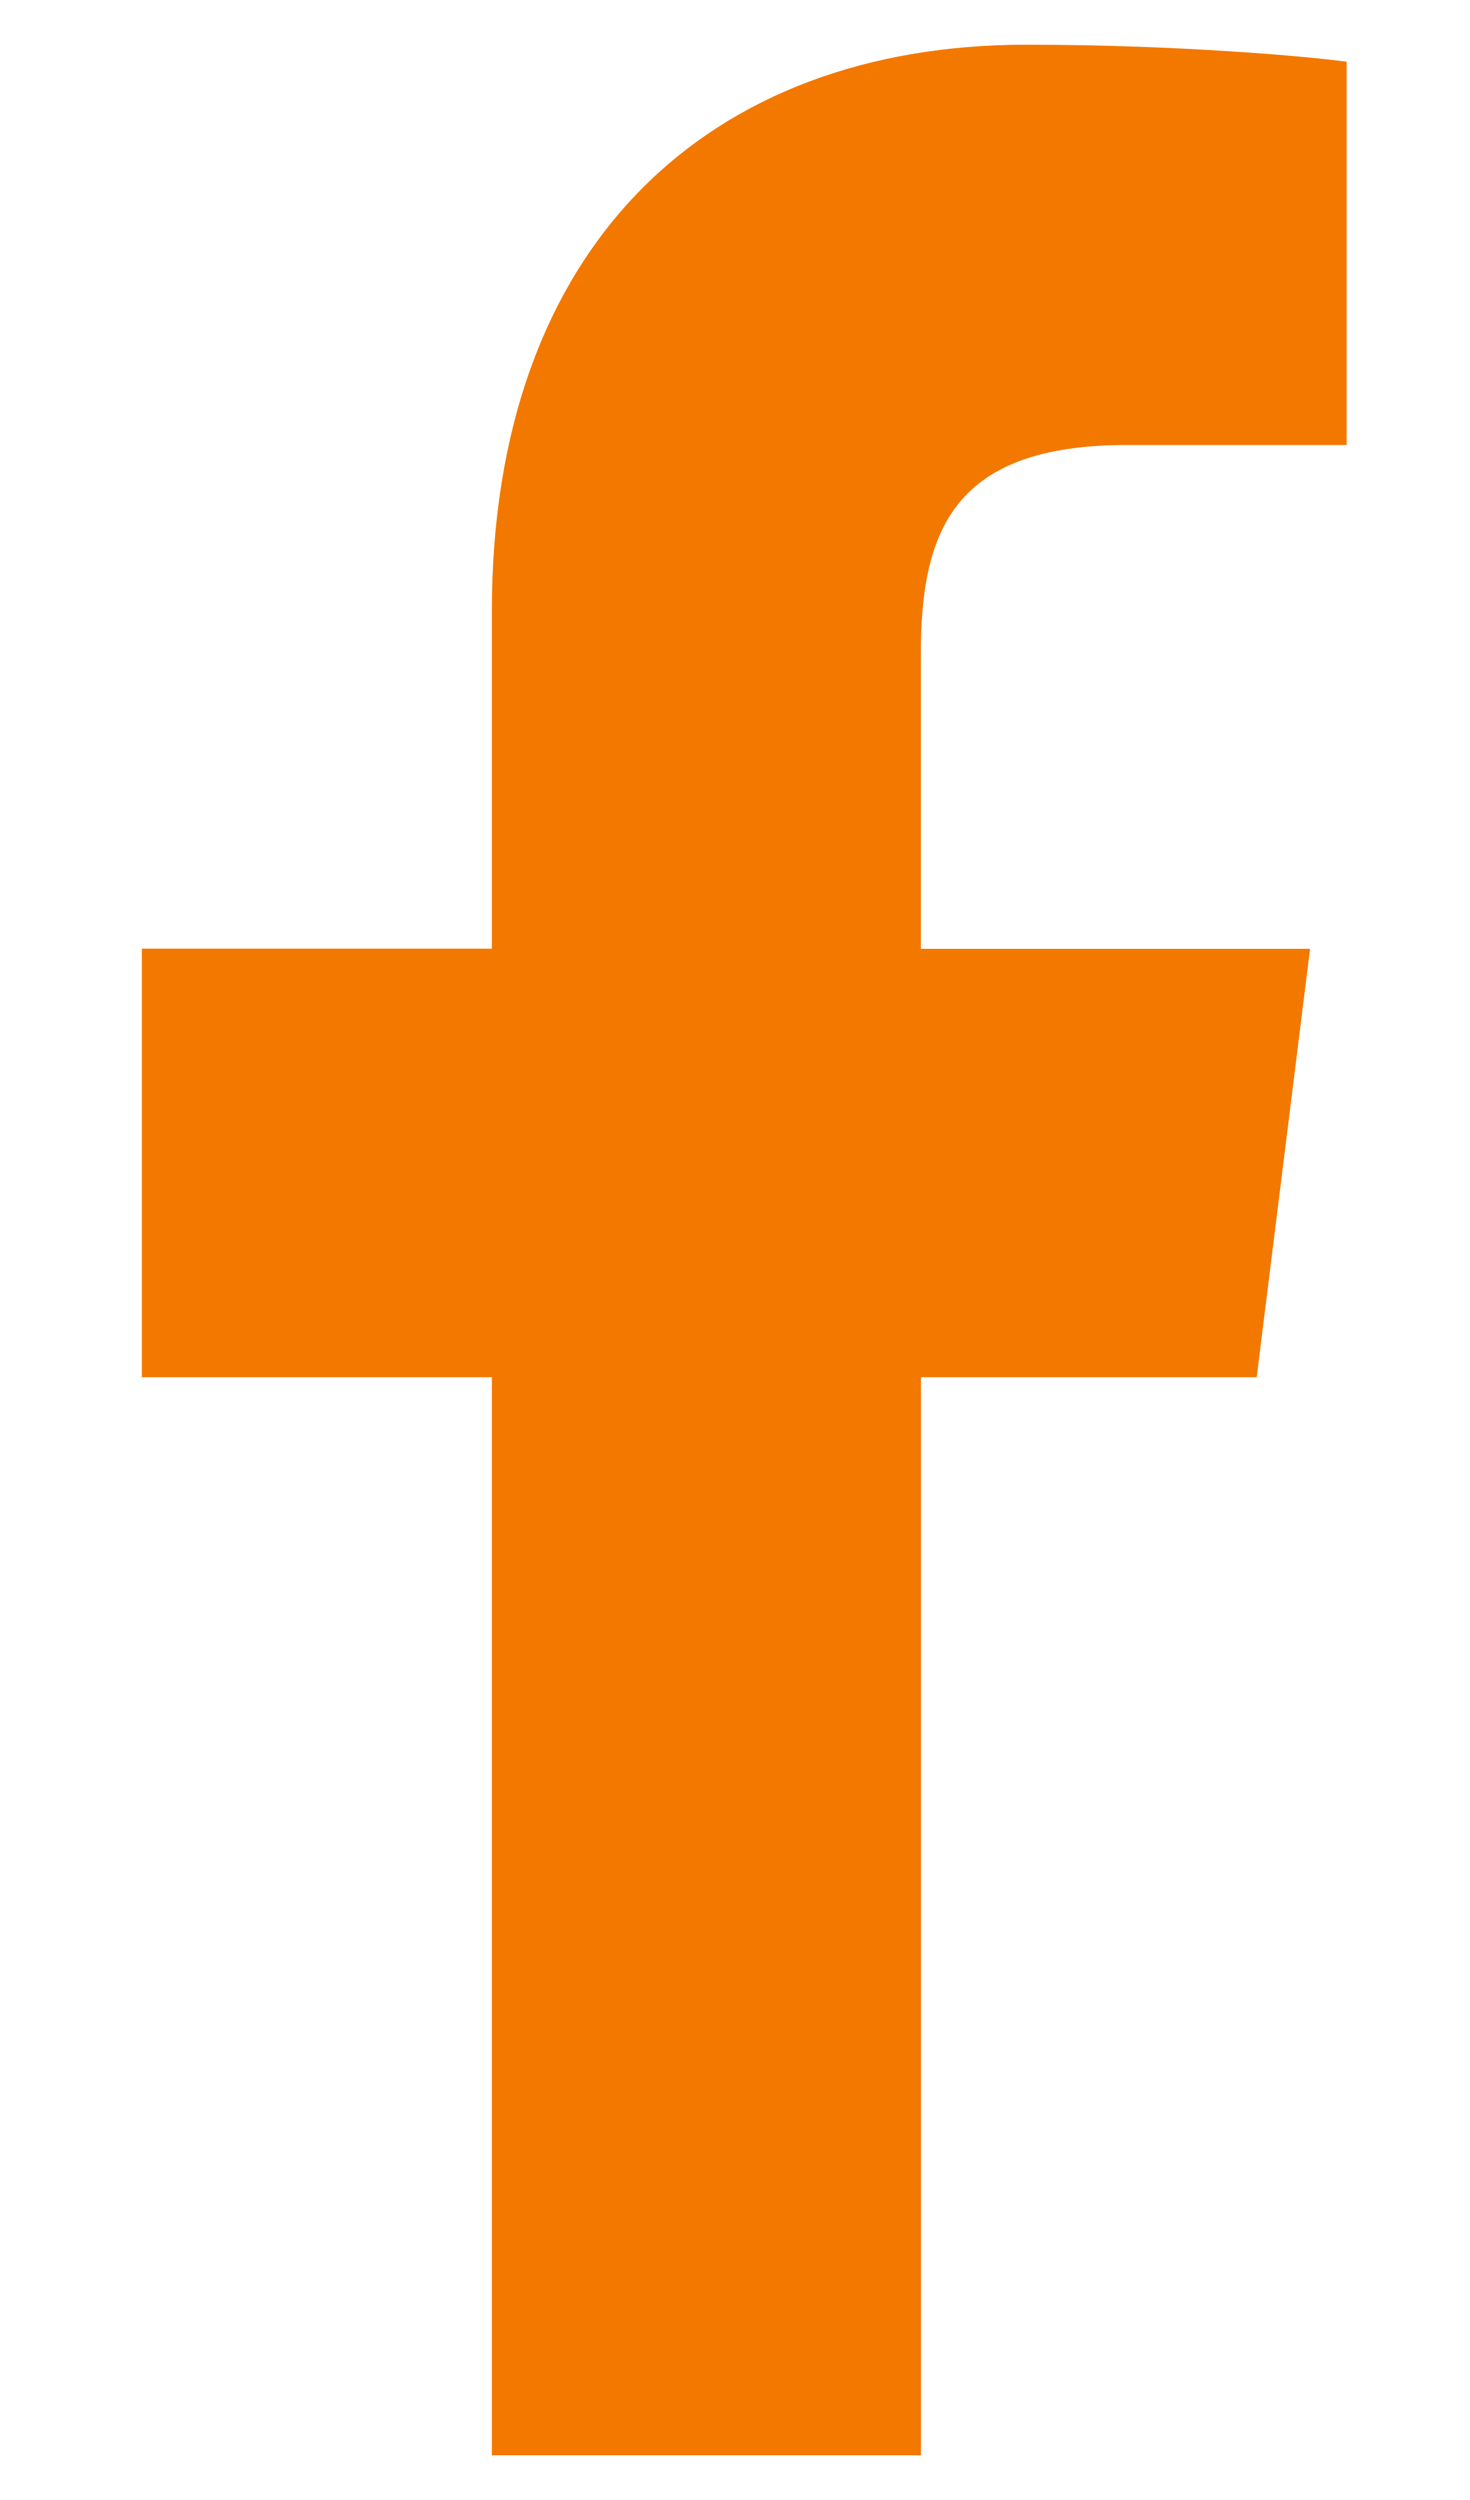 <svg width="10" height="17" viewBox="0 0 10 17" fill="none" xmlns="http://www.w3.org/2000/svg">
<path d="M7.665 3.026H9.161V0.42C8.903 0.384 8.015 0.304 6.981 0.304C4.824 0.304 3.346 1.662 3.346 4.156V6.451H0.965V9.365H3.346V16.696H6.265V9.365H8.549L8.912 6.452H6.264V4.445C6.265 3.603 6.491 3.026 7.665 3.026Z" fill="#F37800"/>
</svg>
